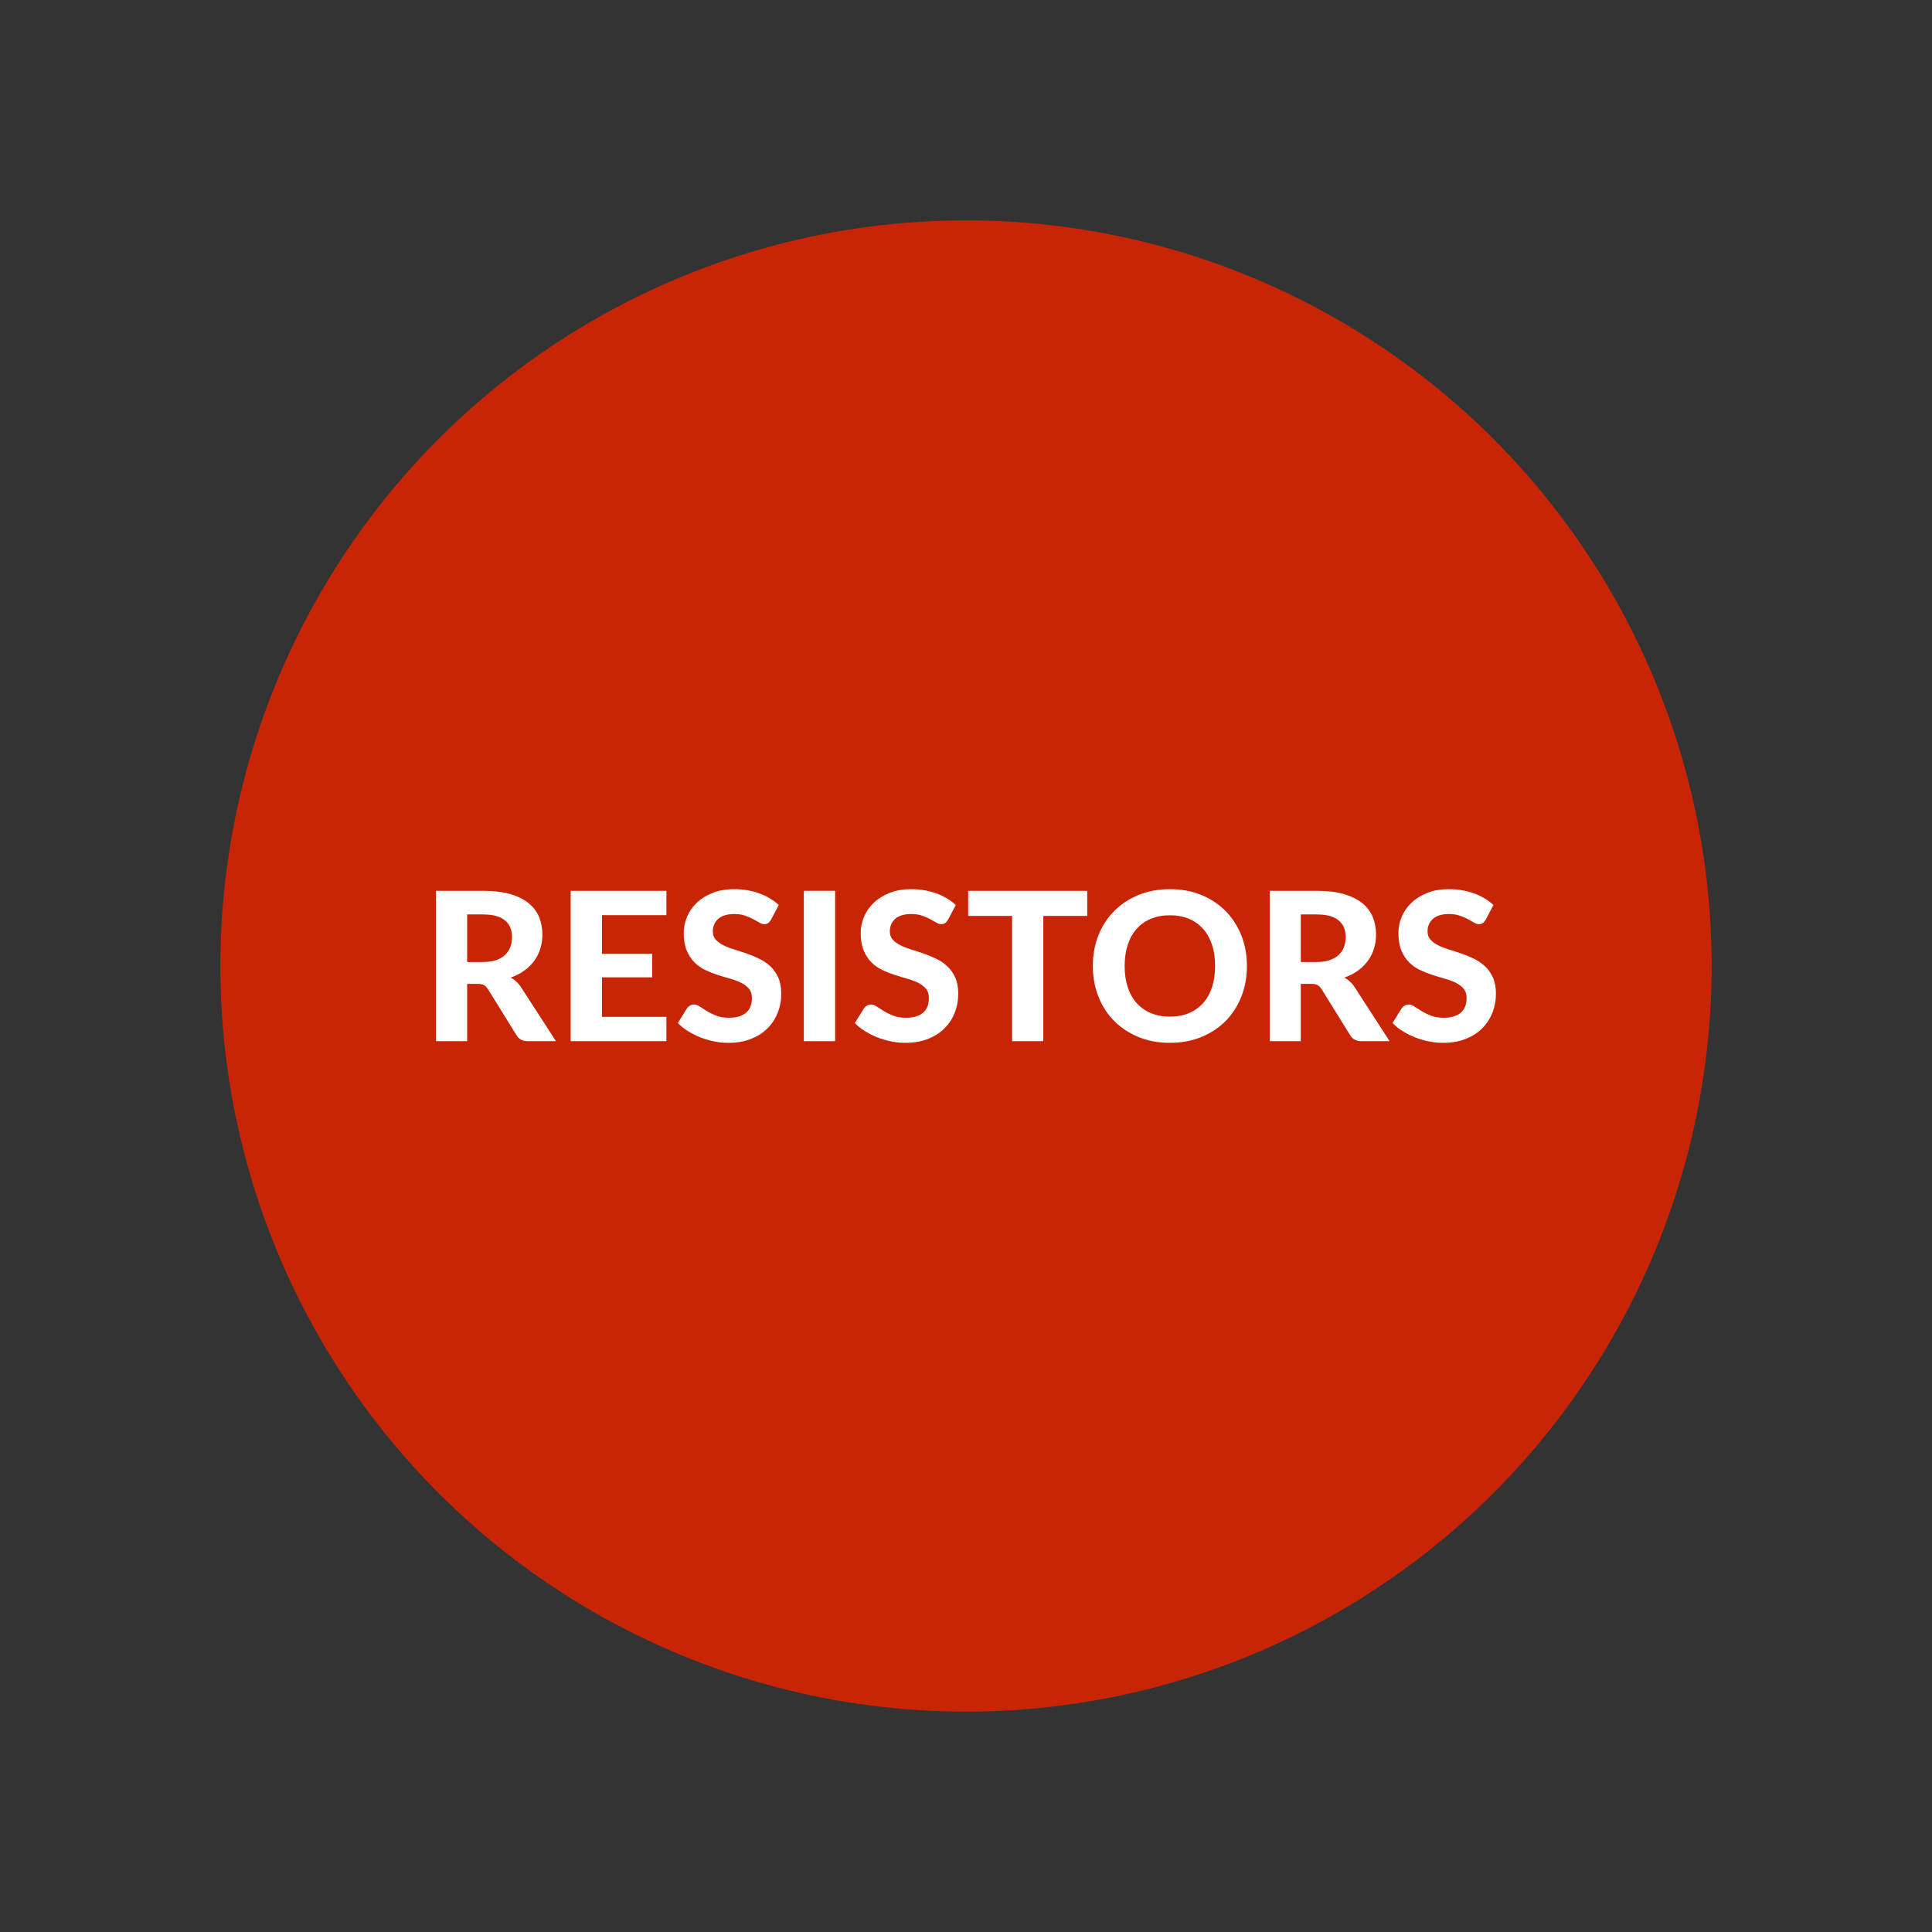 <?xml version="1.0" encoding="utf-8"?>
<!-- Generator: Adobe Illustrator 16.0.4, SVG Export Plug-In . SVG Version: 6.00 Build 0)  -->
<!DOCTYPE svg PUBLIC "-//W3C//DTD SVG 1.1//EN" "http://www.w3.org/Graphics/SVG/1.1/DTD/svg11.dtd">
<svg version="1.1" id="Layer_1" xmlns="http://www.w3.org/2000/svg" xmlns:xlink="http://www.w3.org/1999/xlink" x="0px" y="0px"
	 width="600px" height="600px" viewBox="0 0 600 600" enable-background="new 0 0 600 600" xml:space="preserve">
<rect x="0" y="0" width="600" height="600" fill="#333333" stroke="none"/>
<g>
	<g>
		<g>
			<g>
				<path fill="#D3D3D3" d="M-247.703,330.125l-228.084-28.006c14.229-115.889,111.324-201.791,228.084-201.791V330.125z"/>
			</g>
		</g>
		<g>
			<g>
				<path fill-rule="evenodd" clip-rule="evenodd" fill="#C82506" d="M-247.703,330.125V100.328
					c126.913,0,229.797,102.884,229.797,229.797S-120.79,559.922-247.703,559.922S-477.5,457.038-477.5,330.125
					c0-10.152,0.476-17.928,1.713-28.006L-247.703,330.125z"/>
			</g>
		</g>
	</g>
	<g>
		<g>
		</g>
		<g>
		</g>
	</g>
</g>
<circle fill="#C82506" cx="300" cy="300" r="231.562"/>
<g>
	<path fill="#FFFFFF" d="M172.66,323.348h-8.722c-1.63,0-2.811-0.622-3.54-1.866l-8.882-14.321
		c-0.365-0.558-0.767-0.966-1.207-1.223s-1.089-0.386-1.947-0.386h-3.283v17.796h-9.654v-46.695H150.1
		c3.261,0,6.05,0.338,8.367,1.014c2.317,0.676,4.216,1.614,5.696,2.816c1.48,1.201,2.563,2.634,3.25,4.296
		c0.686,1.663,1.03,3.491,1.03,5.487c0,1.544-0.22,3.009-0.66,4.393s-1.078,2.645-1.915,3.781c-0.837,1.138-1.867,2.146-3.089,3.025
		c-1.223,0.88-2.618,1.588-4.184,2.123c0.622,0.344,1.201,0.757,1.738,1.239c0.536,0.483,1.019,1.058,1.448,1.722L172.66,323.348z
		 M150.036,298.761c1.566,0,2.917-0.197,4.055-0.595c1.137-0.397,2.07-0.944,2.8-1.642c0.729-0.697,1.266-1.518,1.609-2.462
		c0.343-0.943,0.515-1.974,0.515-3.089c0-2.21-0.735-3.927-2.205-5.149c-1.47-1.223-3.707-1.834-6.71-1.834h-5.021v14.771H150.036z"
		/>
	<path fill="#FFFFFF" d="M186.947,284.215v12.004h15.576v7.306h-15.576v12.261h20.017v7.562h-29.736v-46.695h29.736v7.562H186.947z"
		/>
	<path fill="#FFFFFF" d="M239.467,285.599c-0.301,0.494-0.606,0.853-0.917,1.078s-0.713,0.338-1.207,0.338
		c-0.472,0-0.981-0.166-1.529-0.499c-0.547-0.332-1.186-0.691-1.915-1.078c-0.73-0.386-1.566-0.745-2.51-1.078
		c-0.944-0.332-2.049-0.498-3.315-0.498c-2.231,0-3.905,0.498-5.02,1.496c-1.116,0.998-1.674,2.301-1.674,3.91
		c0,1.029,0.306,1.883,0.917,2.559s1.416,1.261,2.414,1.754s2.129,0.933,3.395,1.319c1.266,0.386,2.563,0.81,3.894,1.271
		c1.33,0.461,2.628,1.003,3.894,1.625c1.266,0.622,2.397,1.405,3.395,2.349c0.998,0.944,1.802,2.098,2.414,3.46
		c0.612,1.362,0.917,3.02,0.917,4.972c0,2.124-0.37,4.114-1.11,5.97s-1.808,3.476-3.202,4.859c-1.395,1.384-3.117,2.473-5.165,3.267
		c-2.049,0.794-4.372,1.19-6.967,1.19c-1.48,0-2.956-0.15-4.425-0.45c-1.47-0.3-2.886-0.719-4.248-1.255s-2.644-1.18-3.846-1.932
		c-1.202-0.75-2.252-1.587-3.153-2.51l2.832-4.57c0.236-0.342,0.547-0.627,0.934-0.852c0.386-0.227,0.793-0.338,1.223-0.338
		c0.58,0,1.191,0.214,1.834,0.643c0.644,0.43,1.384,0.901,2.221,1.416c0.836,0.516,1.807,0.987,2.912,1.416
		c1.105,0.43,2.43,0.645,3.975,0.645c2.253,0,3.996-0.516,5.229-1.545c1.233-1.03,1.851-2.564,1.851-4.603
		c0-1.18-0.306-2.134-0.917-2.864c-0.611-0.729-1.411-1.34-2.397-1.834c-0.987-0.493-2.113-0.917-3.379-1.271
		c-1.266-0.354-2.564-0.745-3.894-1.174c-1.331-0.43-2.628-0.944-3.894-1.545c-1.266-0.601-2.393-1.395-3.379-2.382
		c-0.987-0.986-1.786-2.209-2.397-3.668c-0.612-1.459-0.917-3.271-0.917-5.439c0-1.737,0.343-3.422,1.03-5.052
		c0.687-1.631,1.695-3.079,3.025-4.345c1.33-1.266,2.965-2.285,4.908-3.058c1.941-0.772,4.167-1.158,6.678-1.158
		c2.81,0,5.411,0.435,7.804,1.303c2.392,0.869,4.414,2.076,6.066,3.621L239.467,285.599z"/>
	<path fill="#FFFFFF" d="M259.355,323.348h-9.719v-46.695h9.719V323.348z"/>
	<path fill="#FFFFFF" d="M294.433,285.599c-0.301,0.494-0.606,0.853-0.917,1.078s-0.713,0.338-1.207,0.338
		c-0.472,0-0.981-0.166-1.529-0.499c-0.547-0.332-1.186-0.691-1.915-1.078c-0.73-0.386-1.566-0.745-2.51-1.078
		c-0.944-0.332-2.049-0.498-3.315-0.498c-2.231,0-3.905,0.498-5.02,1.496c-1.116,0.998-1.674,2.301-1.674,3.91
		c0,1.029,0.306,1.883,0.917,2.559s1.416,1.261,2.414,1.754s2.129,0.933,3.395,1.319c1.266,0.386,2.563,0.81,3.894,1.271
		c1.33,0.461,2.628,1.003,3.894,1.625c1.266,0.622,2.397,1.405,3.395,2.349c0.998,0.944,1.802,2.098,2.414,3.46
		c0.612,1.362,0.917,3.02,0.917,4.972c0,2.124-0.37,4.114-1.11,5.97s-1.808,3.476-3.202,4.859c-1.395,1.384-3.117,2.473-5.165,3.267
		c-2.049,0.794-4.372,1.19-6.967,1.19c-1.48,0-2.956-0.15-4.425-0.45c-1.47-0.3-2.886-0.719-4.248-1.255s-2.644-1.18-3.846-1.932
		c-1.202-0.75-2.252-1.587-3.153-2.51l2.832-4.57c0.236-0.342,0.547-0.627,0.934-0.852c0.386-0.227,0.793-0.338,1.223-0.338
		c0.58,0,1.191,0.214,1.834,0.643c0.644,0.43,1.384,0.901,2.221,1.416c0.836,0.516,1.807,0.987,2.912,1.416
		c1.105,0.43,2.43,0.645,3.975,0.645c2.253,0,3.996-0.516,5.229-1.545c1.233-1.03,1.851-2.564,1.851-4.603
		c0-1.18-0.306-2.134-0.917-2.864c-0.611-0.729-1.411-1.34-2.397-1.834c-0.987-0.493-2.113-0.917-3.379-1.271
		c-1.266-0.354-2.564-0.745-3.894-1.174c-1.331-0.43-2.628-0.944-3.894-1.545c-1.266-0.601-2.393-1.395-3.379-2.382
		c-0.987-0.986-1.786-2.209-2.397-3.668c-0.612-1.459-0.917-3.271-0.917-5.439c0-1.737,0.343-3.422,1.03-5.052
		c0.687-1.631,1.695-3.079,3.025-4.345c1.33-1.266,2.965-2.285,4.908-3.058c1.941-0.772,4.167-1.158,6.678-1.158
		c2.81,0,5.411,0.435,7.804,1.303c2.392,0.869,4.414,2.076,6.066,3.621L294.433,285.599z"/>
	<path fill="#FFFFFF" d="M337.652,284.44h-13.645v38.907h-9.688V284.44h-13.644v-7.788h36.976V284.44z"/>
	<path fill="#FFFFFF" d="M387.244,299.984c0,3.411-0.574,6.575-1.723,9.493s-2.768,5.438-4.859,7.562s-4.607,3.793-7.547,5.004
		c-2.939,1.213-6.199,1.818-9.783,1.818c-3.582,0-6.844-0.605-9.783-1.818c-2.939-1.211-5.459-2.88-7.562-5.004
		s-3.729-4.645-4.875-7.562c-1.148-2.918-1.723-6.082-1.723-9.493s0.574-6.57,1.723-9.478c1.146-2.907,2.771-5.423,4.875-7.547
		s4.623-3.792,7.562-5.004s6.201-1.818,9.783-1.818c3.584,0,6.844,0.606,9.783,1.818s5.455,2.886,7.547,5.02
		c2.092,2.136,3.711,4.656,4.859,7.563S387.244,296.595,387.244,299.984z M377.363,299.984c0-2.446-0.322-4.64-0.965-6.581
		c-0.645-1.941-1.572-3.594-2.783-4.956c-1.213-1.362-2.684-2.403-4.41-3.122s-3.684-1.078-5.873-1.078
		c-2.188,0-4.15,0.359-5.889,1.078s-3.213,1.76-4.426,3.122c-1.211,1.362-2.139,3.015-2.783,4.956
		c-0.643,1.941-0.965,4.135-0.965,6.581c0,2.467,0.322,4.672,0.965,6.612c0.645,1.942,1.572,3.589,2.783,4.94
		c1.213,1.352,2.688,2.387,4.426,3.105c1.738,0.72,3.701,1.078,5.889,1.078c2.189,0,4.146-0.358,5.873-1.078
		c1.727-0.719,3.197-1.754,4.41-3.105c1.211-1.352,2.139-2.998,2.783-4.94C377.041,304.656,377.363,302.451,377.363,299.984z"/>
	<path fill="#FFFFFF" d="M431.557,323.348h-8.721c-1.631,0-2.811-0.622-3.541-1.866l-8.881-14.321
		c-0.365-0.558-0.768-0.966-1.207-1.223s-1.09-0.386-1.947-0.386h-3.283v17.796h-9.654v-46.695h14.676
		c3.26,0,6.049,0.338,8.367,1.014c2.316,0.676,4.215,1.614,5.695,2.816c1.48,1.201,2.564,2.634,3.25,4.296
		c0.688,1.663,1.031,3.491,1.031,5.487c0,1.544-0.221,3.009-0.66,4.393s-1.078,2.645-1.916,3.781
		c-0.836,1.138-1.865,2.146-3.088,3.025s-2.619,1.588-4.184,2.123c0.621,0.344,1.201,0.757,1.736,1.239
		c0.537,0.483,1.02,1.058,1.449,1.722L431.557,323.348z M408.934,298.761c1.566,0,2.918-0.197,4.055-0.595s2.07-0.944,2.799-1.642
		c0.73-0.697,1.266-1.518,1.609-2.462c0.344-0.943,0.516-1.974,0.516-3.089c0-2.21-0.736-3.927-2.205-5.149
		s-3.705-1.834-6.709-1.834h-5.021v14.771H408.934z"/>
	<path fill="#FFFFFF" d="M461.42,285.599c-0.301,0.494-0.605,0.853-0.916,1.078c-0.312,0.226-0.715,0.338-1.207,0.338
		c-0.473,0-0.982-0.166-1.529-0.499c-0.547-0.332-1.186-0.691-1.914-1.078c-0.73-0.386-1.566-0.745-2.512-1.078
		c-0.943-0.332-2.049-0.498-3.314-0.498c-2.23,0-3.904,0.498-5.02,1.496s-1.674,2.301-1.674,3.91c0,1.029,0.307,1.883,0.918,2.559
		s1.416,1.261,2.412,1.754c0.998,0.493,2.131,0.933,3.396,1.319c1.266,0.386,2.562,0.81,3.895,1.271
		c1.328,0.461,2.627,1.003,3.893,1.625s2.398,1.405,3.396,2.349c0.996,0.944,1.801,2.098,2.412,3.46s0.918,3.02,0.918,4.972
		c0,2.124-0.371,4.114-1.111,5.97s-1.807,3.476-3.201,4.859s-3.117,2.473-5.166,3.267s-4.371,1.19-6.967,1.19
		c-1.48,0-2.955-0.15-4.424-0.45c-1.471-0.3-2.887-0.719-4.248-1.255c-1.363-0.536-2.645-1.18-3.846-1.932
		c-1.203-0.75-2.254-1.587-3.154-2.51l2.832-4.57c0.236-0.342,0.547-0.627,0.934-0.852c0.385-0.227,0.793-0.338,1.223-0.338
		c0.578,0,1.189,0.214,1.834,0.643c0.645,0.43,1.385,0.901,2.221,1.416c0.836,0.516,1.807,0.987,2.912,1.416
		c1.105,0.43,2.43,0.645,3.975,0.645c2.252,0,3.996-0.516,5.23-1.545c1.232-1.03,1.85-2.564,1.85-4.603
		c0-1.18-0.307-2.134-0.918-2.864c-0.611-0.729-1.41-1.34-2.396-1.834c-0.988-0.493-2.113-0.917-3.379-1.271
		c-1.268-0.354-2.564-0.745-3.895-1.174c-1.33-0.43-2.629-0.944-3.895-1.545s-2.393-1.395-3.379-2.382
		c-0.986-0.986-1.785-2.209-2.396-3.668s-0.918-3.271-0.918-5.439c0-1.737,0.344-3.422,1.029-5.052
		c0.688-1.631,1.695-3.079,3.025-4.345s2.967-2.285,4.908-3.058s4.168-1.158,6.678-1.158c2.811,0,5.412,0.435,7.805,1.303
		c2.391,0.869,4.412,2.076,6.064,3.621L461.42,285.599z"/>
</g>
</svg>
